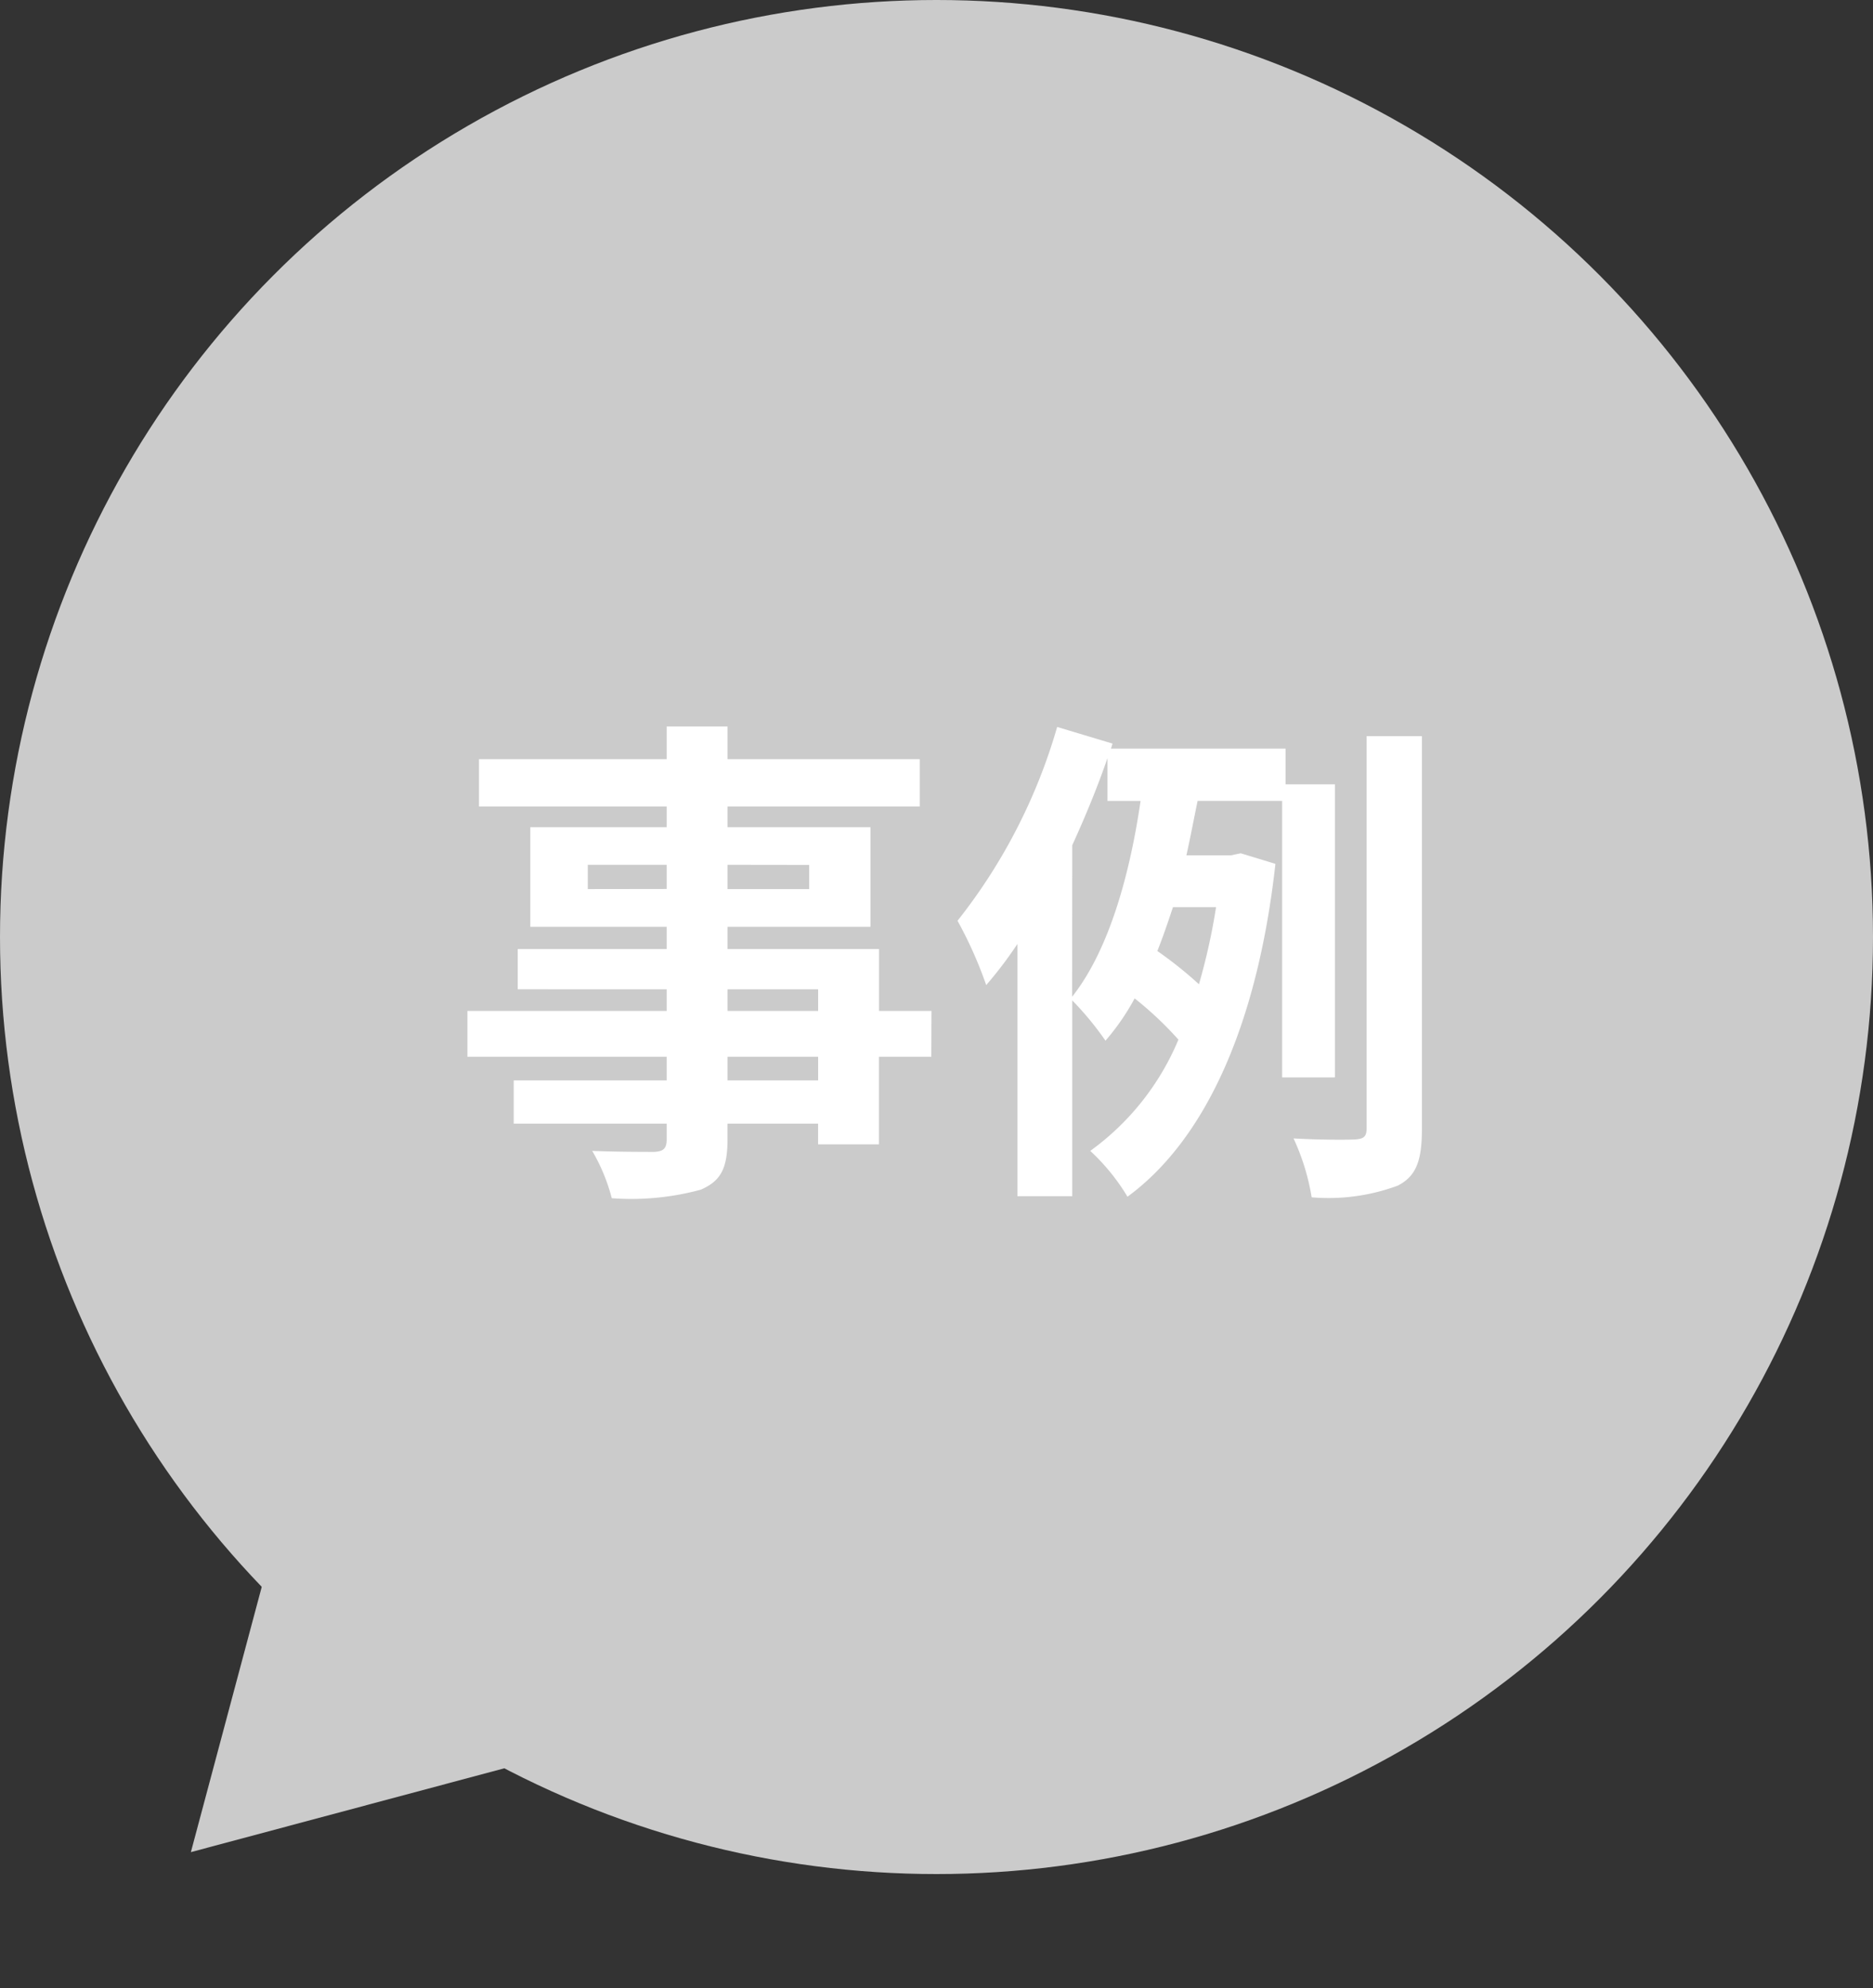 <svg xmlns="http://www.w3.org/2000/svg" width="67" height="71.085" viewBox="0 0 67 71.085">
  <rect x="0" y="0" width="67" height="71.085" fill="#333333" stroke="none"/>
  <g id="グループ_11374" data-name="グループ 11374" transform="translate(8677 -9759.724)">
    <g id="グループ_10987" data-name="グループ 10987" transform="translate(-8885.993 3649.984)">
      <circle id="楕円形_557" data-name="楕円形 557" cx="33.5" cy="33.5" r="33.5" transform="translate(208.993 6109.74)" fill="#cbcbcb"/>
      <path id="多角形_34" data-name="多角形 34" d="M6.886,0l6.886,11.91H0Z" transform="translate(220.69 6180.825) rotate(-135)" fill="#cbcbcb"/>
    </g>
    <g id="グループ_10989" data-name="グループ 10989" transform="translate(-8968 3502.942)">
      <path id="パス_46337" data-name="パス 46337" d="M13.266-2.592h-3.24v-.846h3.24ZM10.026-5.85h3.24v.774h-3.24Zm-5-3.582V-10.3H7.848v.864Zm7.92-.864v.864H10.026V-10.3Zm4.374,5.22H15.444V-7.29H10.026v-.792h5.112v-3.564H10.026v-.738H16.9v-1.692H10.026v-1.17H7.848v1.17H1.134v1.692H7.848v.738H2.97v3.564H7.848v.792H2.52v1.44H7.848v.774H.72v1.638H7.848v.846H2.376v1.548H7.848v.558c0,.324-.108.432-.45.45-.288,0-1.35,0-2.214-.036a6.6,6.6,0,0,1,.7,1.692,9.479,9.479,0,0,0,3.186-.306c.7-.306.954-.738.954-1.8v-.558h3.24v.738h2.178V-3.438h1.872ZM22.356-11c.468-1.026.9-2.07,1.26-3.114v1.53H24.8c-.36,2.466-1.08,5.274-2.448,7ZM27.5-8.784a22.276,22.276,0,0,1-.612,2.754A14.435,14.435,0,0,0,25.4-7.218c.2-.5.378-1.026.558-1.566ZM31.752-2.7V-13.176H29.988v-1.278H23.742l.054-.18-1.98-.594A20.126,20.126,0,0,1,18.252-8.3a14.89,14.89,0,0,1,1.026,2.3A14.359,14.359,0,0,0,20.394-7.47V1.548h1.962v-7a10.953,10.953,0,0,1,1.188,1.44,8.333,8.333,0,0,0,1.044-1.512A12.5,12.5,0,0,1,26.154-4.05,9.338,9.338,0,0,1,23-.072a7.466,7.466,0,0,1,1.332,1.638c2.754-2.016,4.644-6.084,5.292-11.9l-1.242-.378-.342.072h-1.6c.144-.648.27-1.314.4-1.944h3.024V-2.7Zm1.134-12.2V-.882c0,.306-.108.378-.4.4-.324.018-1.242.018-2.214-.036a8.077,8.077,0,0,1,.648,2.106A7.139,7.139,0,0,0,34,1.17c.666-.342.864-.9.864-2.034V-14.9Z" transform="translate(307 6298)" fill="#fff"/>
    </g>
  </g>
</svg>
